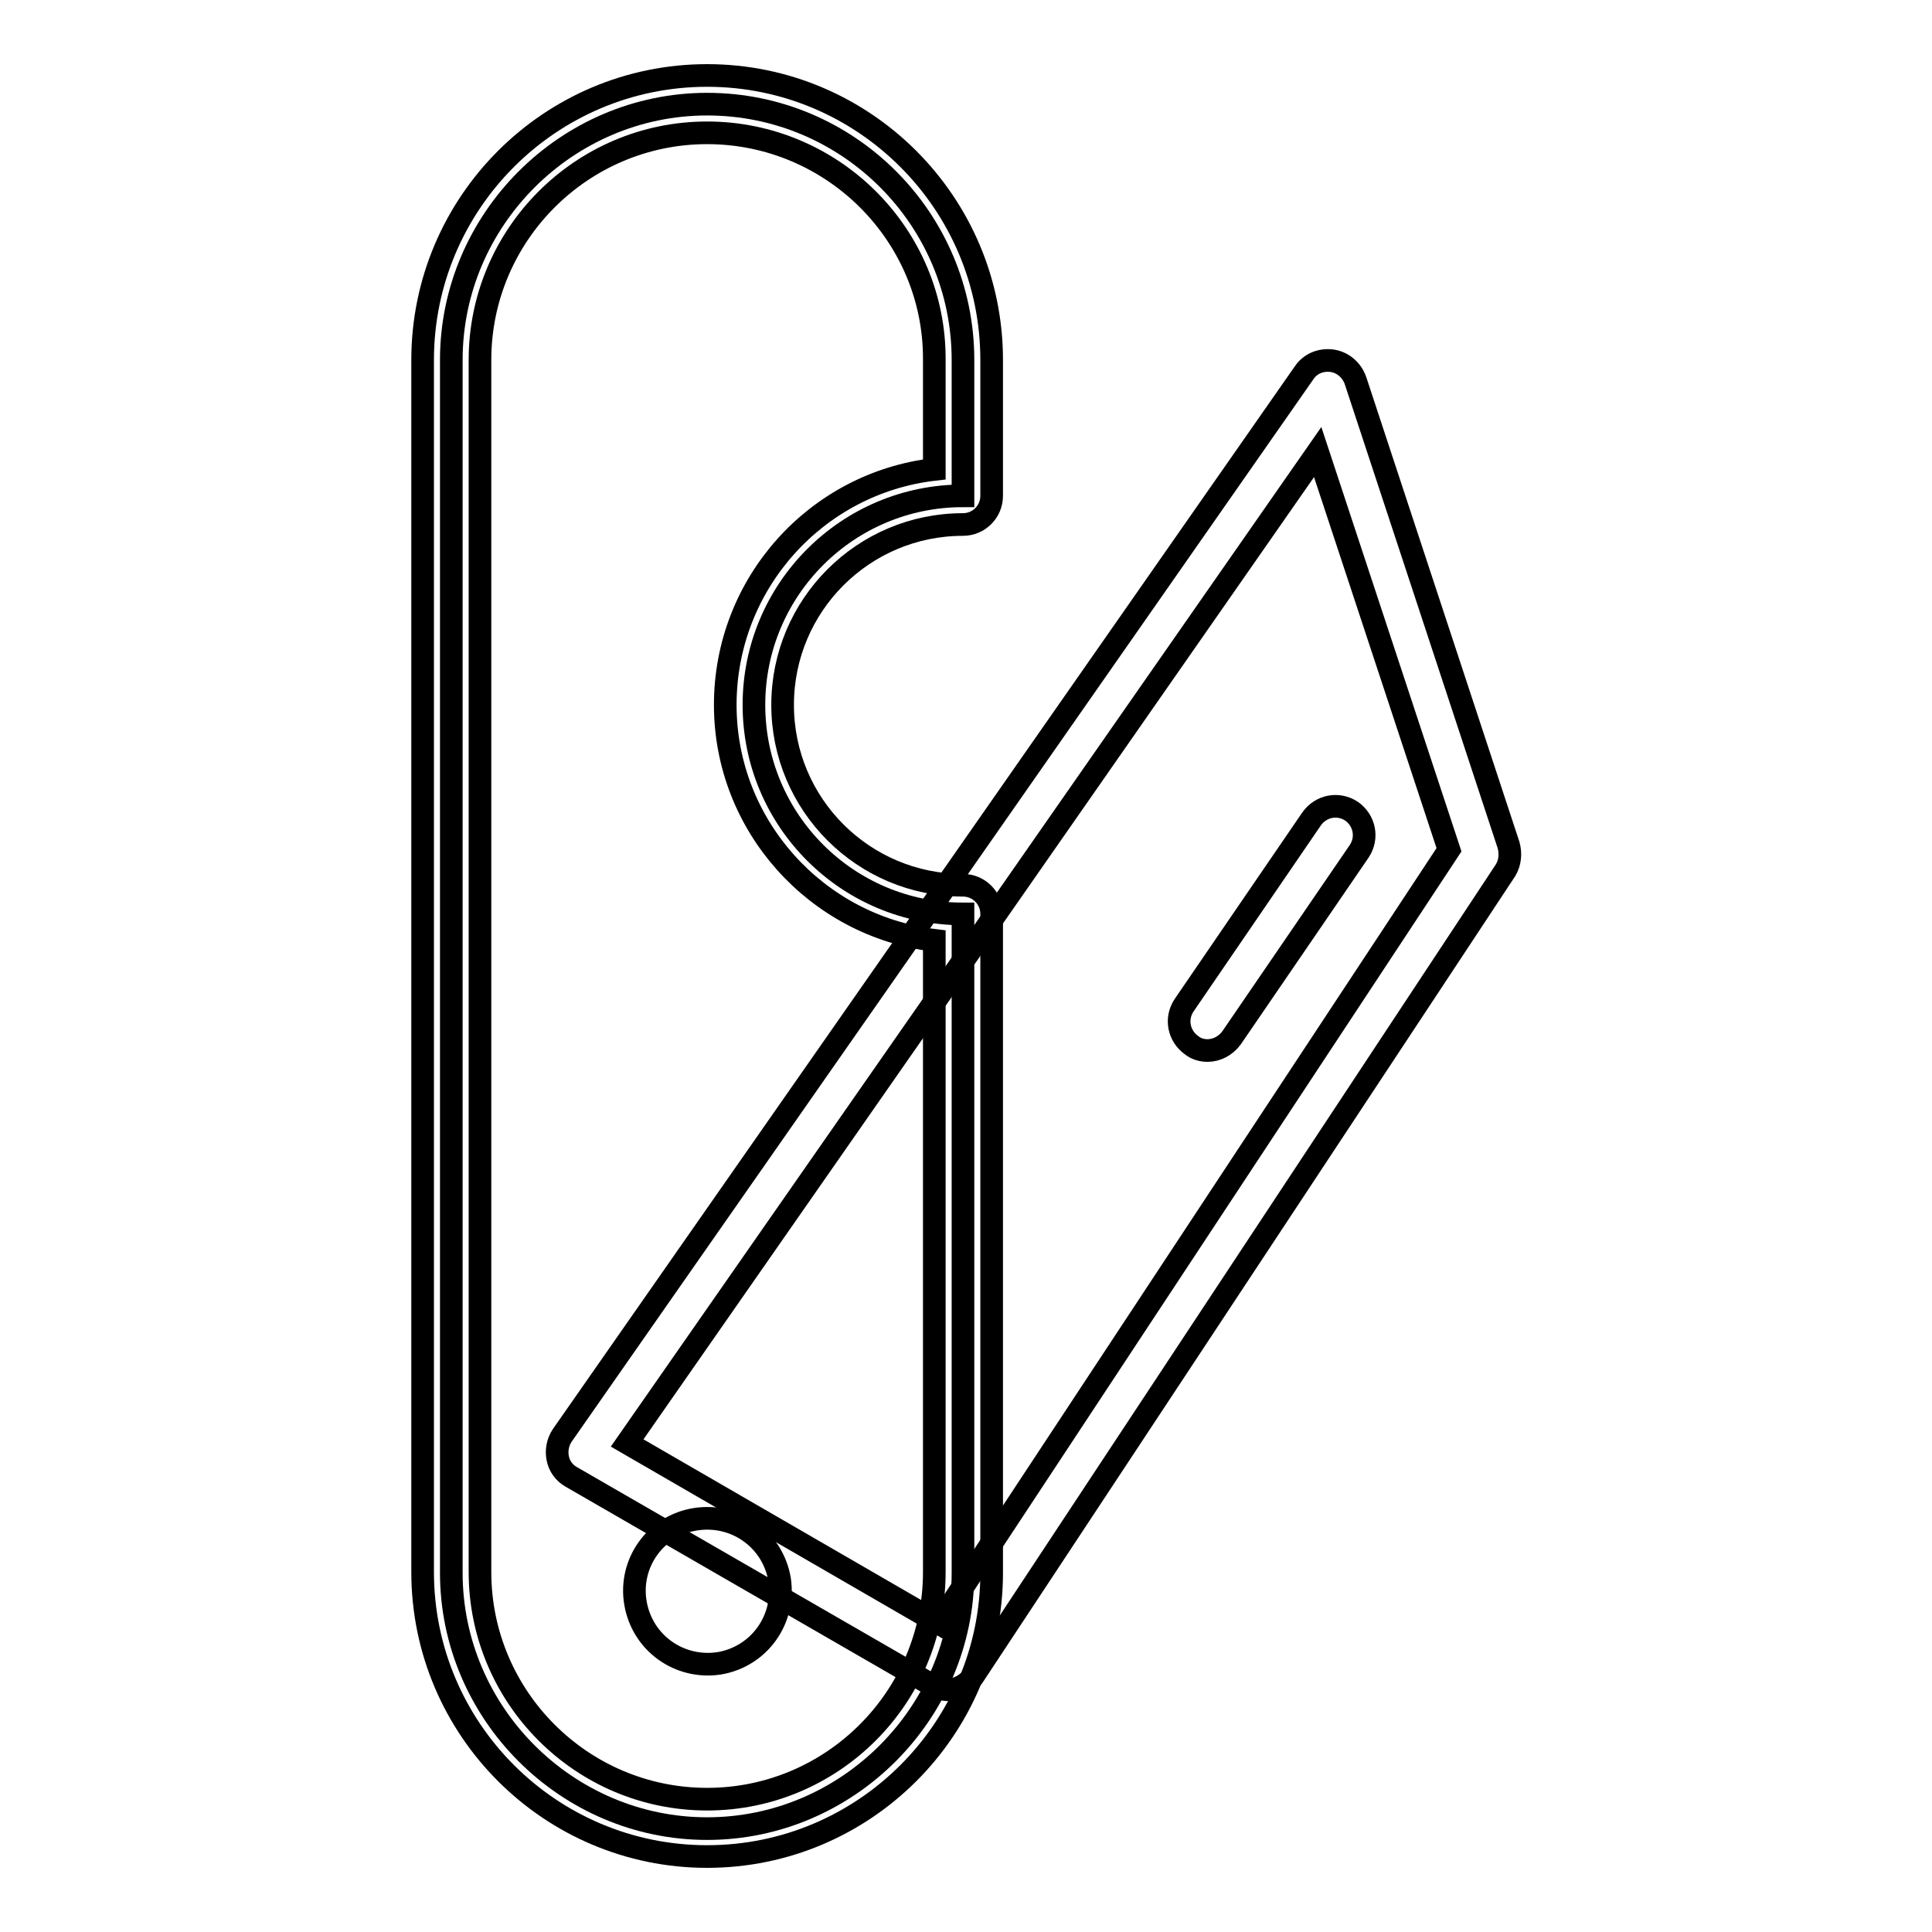 <?xml version="1.0" encoding="utf-8"?>
<!-- Svg Vector Icons : http://www.onlinewebfonts.com/icon -->
<!DOCTYPE svg PUBLIC "-//W3C//DTD SVG 1.1//EN" "http://www.w3.org/Graphics/SVG/1.1/DTD/svg11.dtd">
<svg version="1.1" xmlns="http://www.w3.org/2000/svg" xmlns:xlink="http://www.w3.org/1999/xlink" x="0px" y="0px" viewBox="0 0 256 256" enable-background="new 0 0 256 256" xml:space="preserve">
<g> <path stroke-width="3" fill-opacity="0" stroke="#000000"  d="M125.6,223.9c-0.6,0-1.3-0.2-1.9-0.5l-48-27.7c-0.9-0.5-1.6-1.4-1.8-2.5c-0.2-1,0-2.1,0.6-3l98.3-140.8 c0.8-1.2,2.2-1.8,3.7-1.6c1.4,0.2,2.6,1.2,3.1,2.6l20.3,61.6c0.3,1.1,0.2,2.3-0.4,3.3l-70.6,106.9 C128,223.3,126.8,223.9,125.6,223.9z M83.1,191.2l41.3,23.9L192,112.6l-17.4-52.7L83.1,191.2z"/> <path stroke-width="3" fill-opacity="0" stroke="#000000"  d="M127.6,47.7v18c-15.3,0-27.7,12.4-27.7,27.7c0,15.3,12.4,27.7,27.7,27.7v87.3c0,18.6-15.3,33.9-33.9,33.9 c-18.6,0-33.9-15.3-33.9-33.9V47.7c0-18.6,15.3-33.9,33.9-33.9C112.4,13.8,127.6,29,127.6,47.7z"/> <path stroke-width="3" fill-opacity="0" stroke="#000000"  d="M93.7,246C72.9,246,56,229.1,56,208.3V47.7C56,26.9,72.9,10,93.7,10c20.8,0,37.7,16.9,37.7,37.7v18 c0,2.1-1.7,3.8-3.8,3.8c-13.2,0-23.9,10.7-23.9,23.9c0,13.2,10.7,23.9,23.9,23.9c2.1,0,3.8,1.7,3.8,3.8v87.3 C131.4,229.1,114.5,246,93.7,246z M93.7,17.6c-16.6,0-30.1,13.5-30.1,30.1v160.6c0,16.6,13.5,30.1,30.1,30.1 c16.6,0,30.1-13.5,30.1-30.1v-83.7c-15.6-1.9-27.7-15.2-27.7-31.2c0-16.1,12.1-29.4,27.7-31.2V47.7 C123.9,31.1,110.3,17.6,93.7,17.6z"/> <path stroke-width="3" fill-opacity="0" stroke="#000000"  d="M84.2,212.4c0.9,5.3,5.8,8.8,11.1,8c5.3-0.9,8.8-5.8,8-11.1c-0.9-5.3-5.8-8.8-11.1-8 C86.9,202.1,83.3,207.1,84.2,212.4L84.2,212.4z"/> <path stroke-width="3" fill-opacity="0" stroke="#000000"  d="M160,139.2c-0.7,0-1.5-0.2-2.1-0.7c-1.7-1.2-2.2-3.5-1-5.3l16.9-24.7c1.2-1.7,3.5-2.2,5.3-1 c1.7,1.2,2.2,3.5,1,5.3l-16.9,24.7C162.4,138.6,161.2,139.2,160,139.2z"/></g>
</svg>